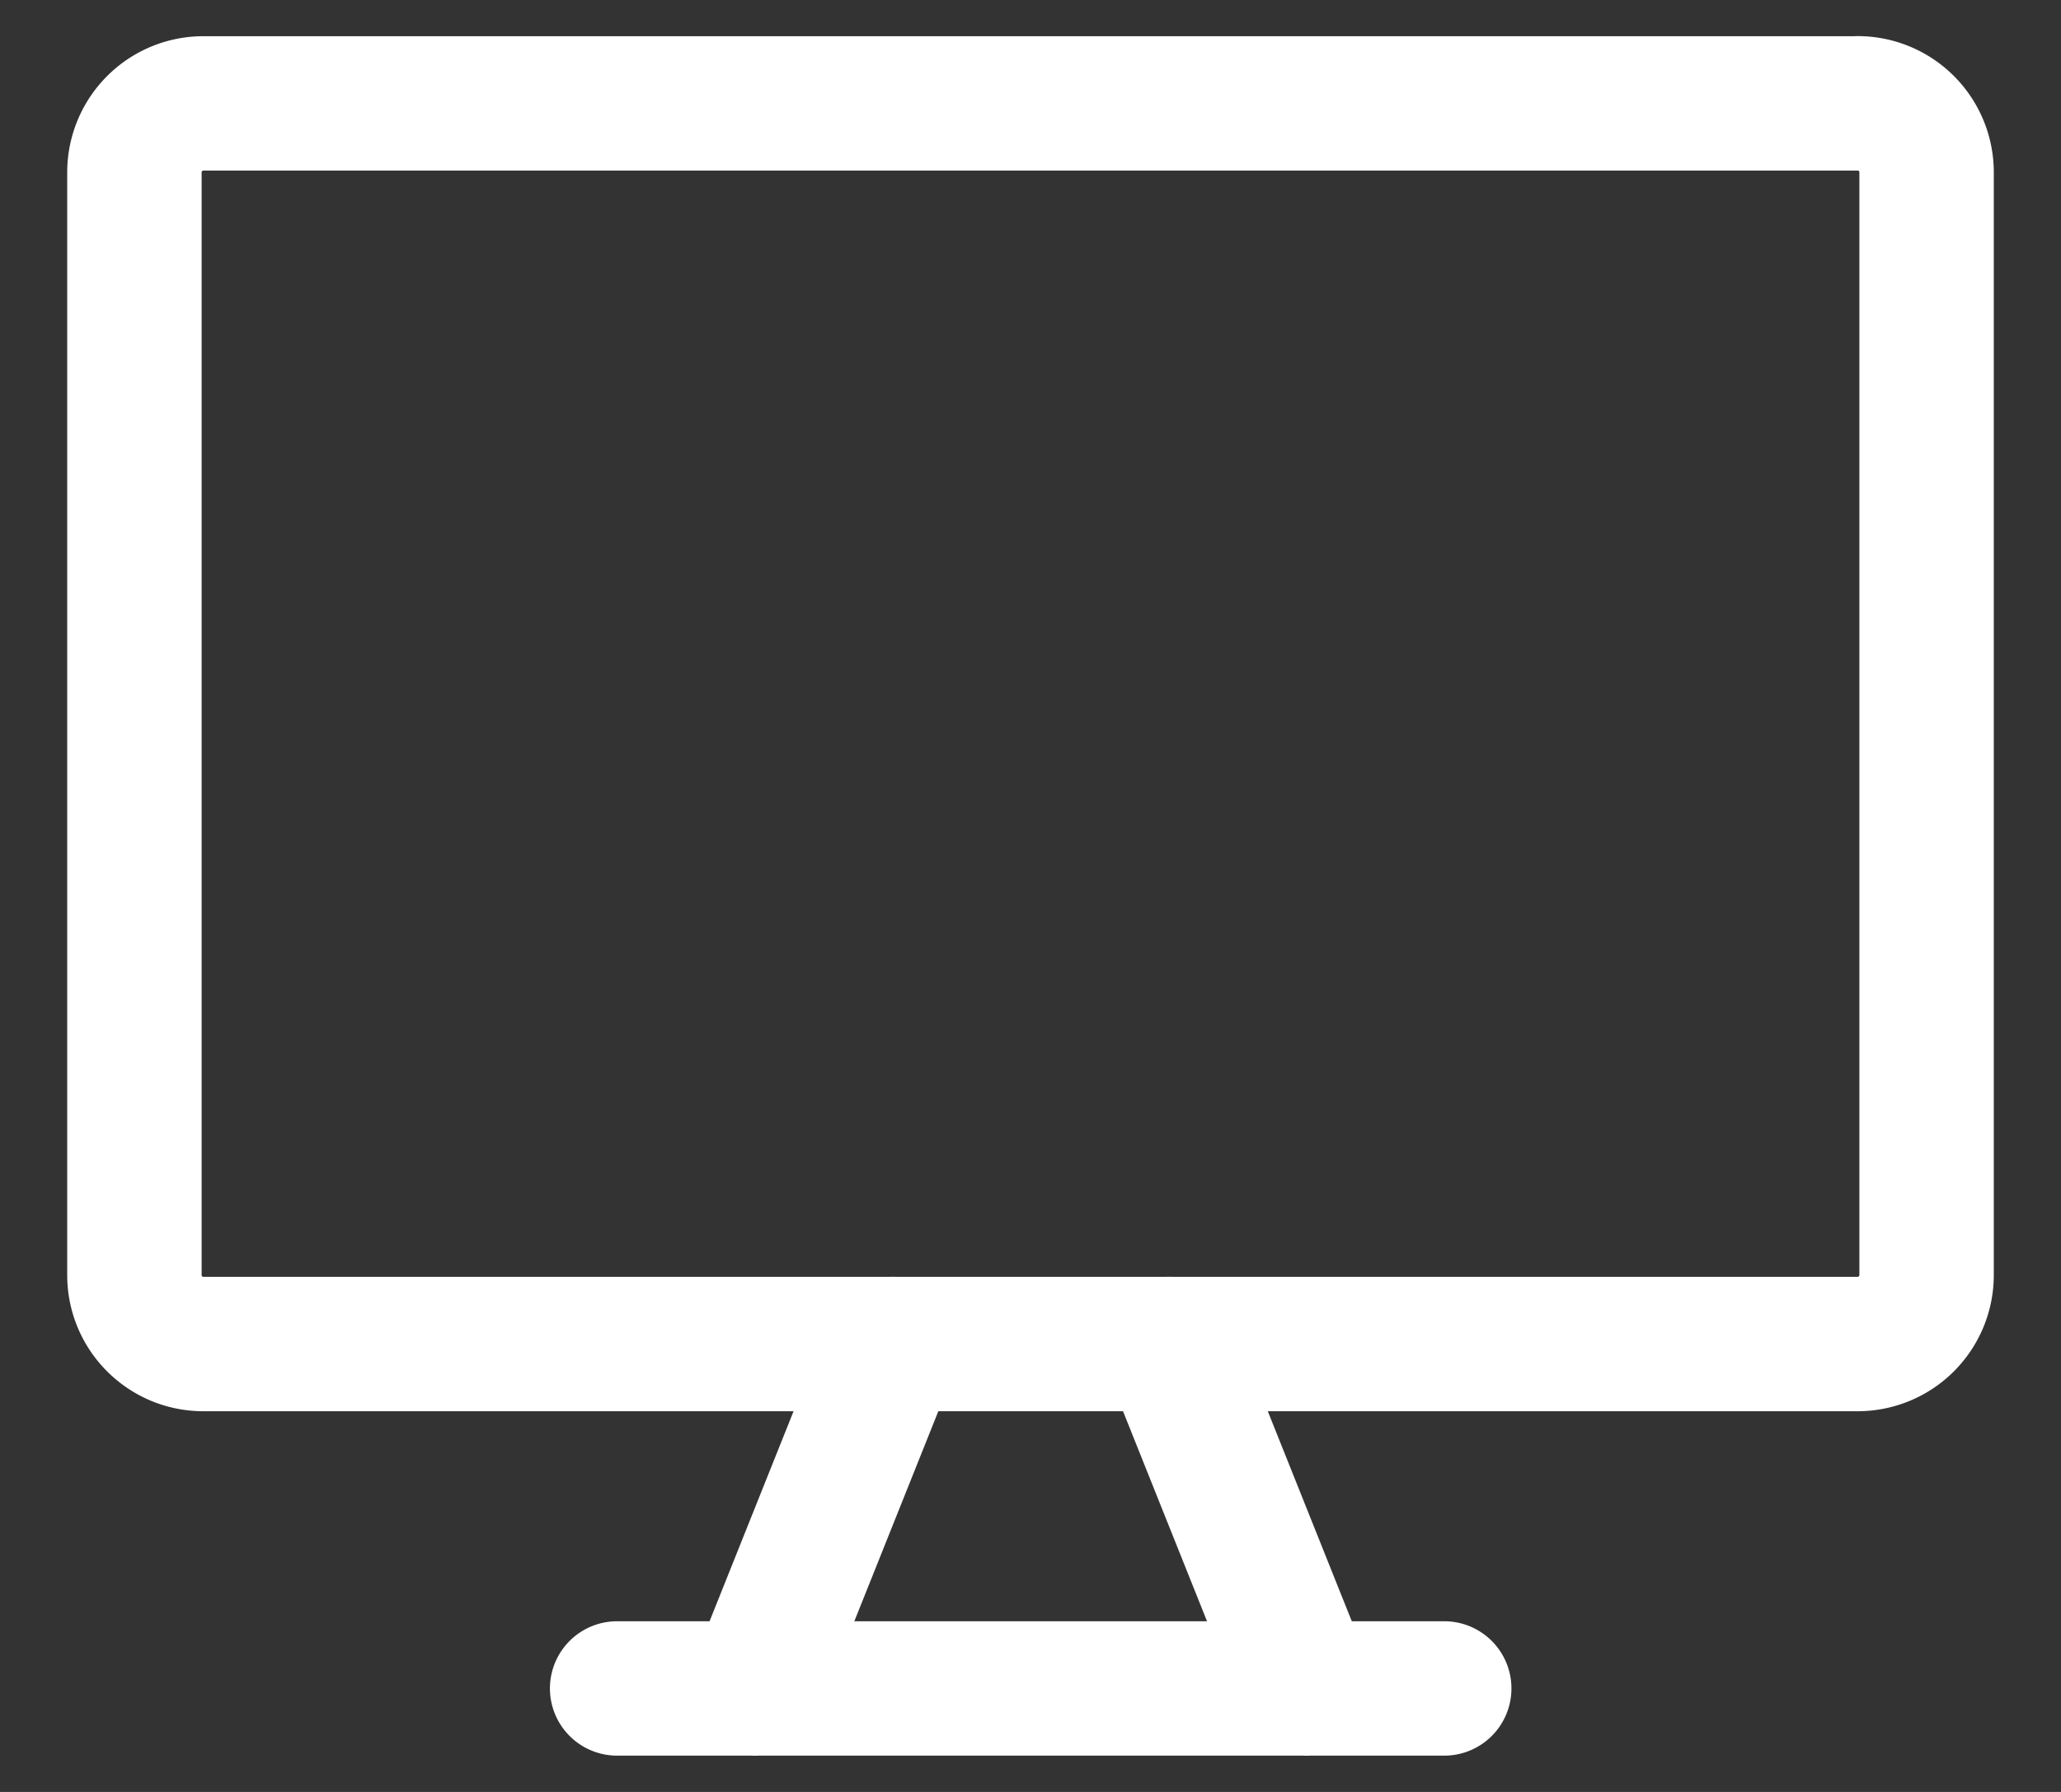 <svg width="23" height="20" fill="none" xmlns="http://www.w3.org/2000/svg"><rect width="100%" height="100%" fill="#333333" stroke="none"/><path d="M20.73 1.154H2.27a.77.77 0 00-.77.769v12.308c0 .425.344.77.77.77h18.46a.77.77 0 00.77-.77V1.923a.77.77 0 00-.77-.77zM9.964 15l-1.538 3.846M13.04 15l1.538 3.846m-7.691-.001h9.23" stroke="#fff" stroke-width="1.5" stroke-linecap="round" stroke-linejoin="round"/></svg>